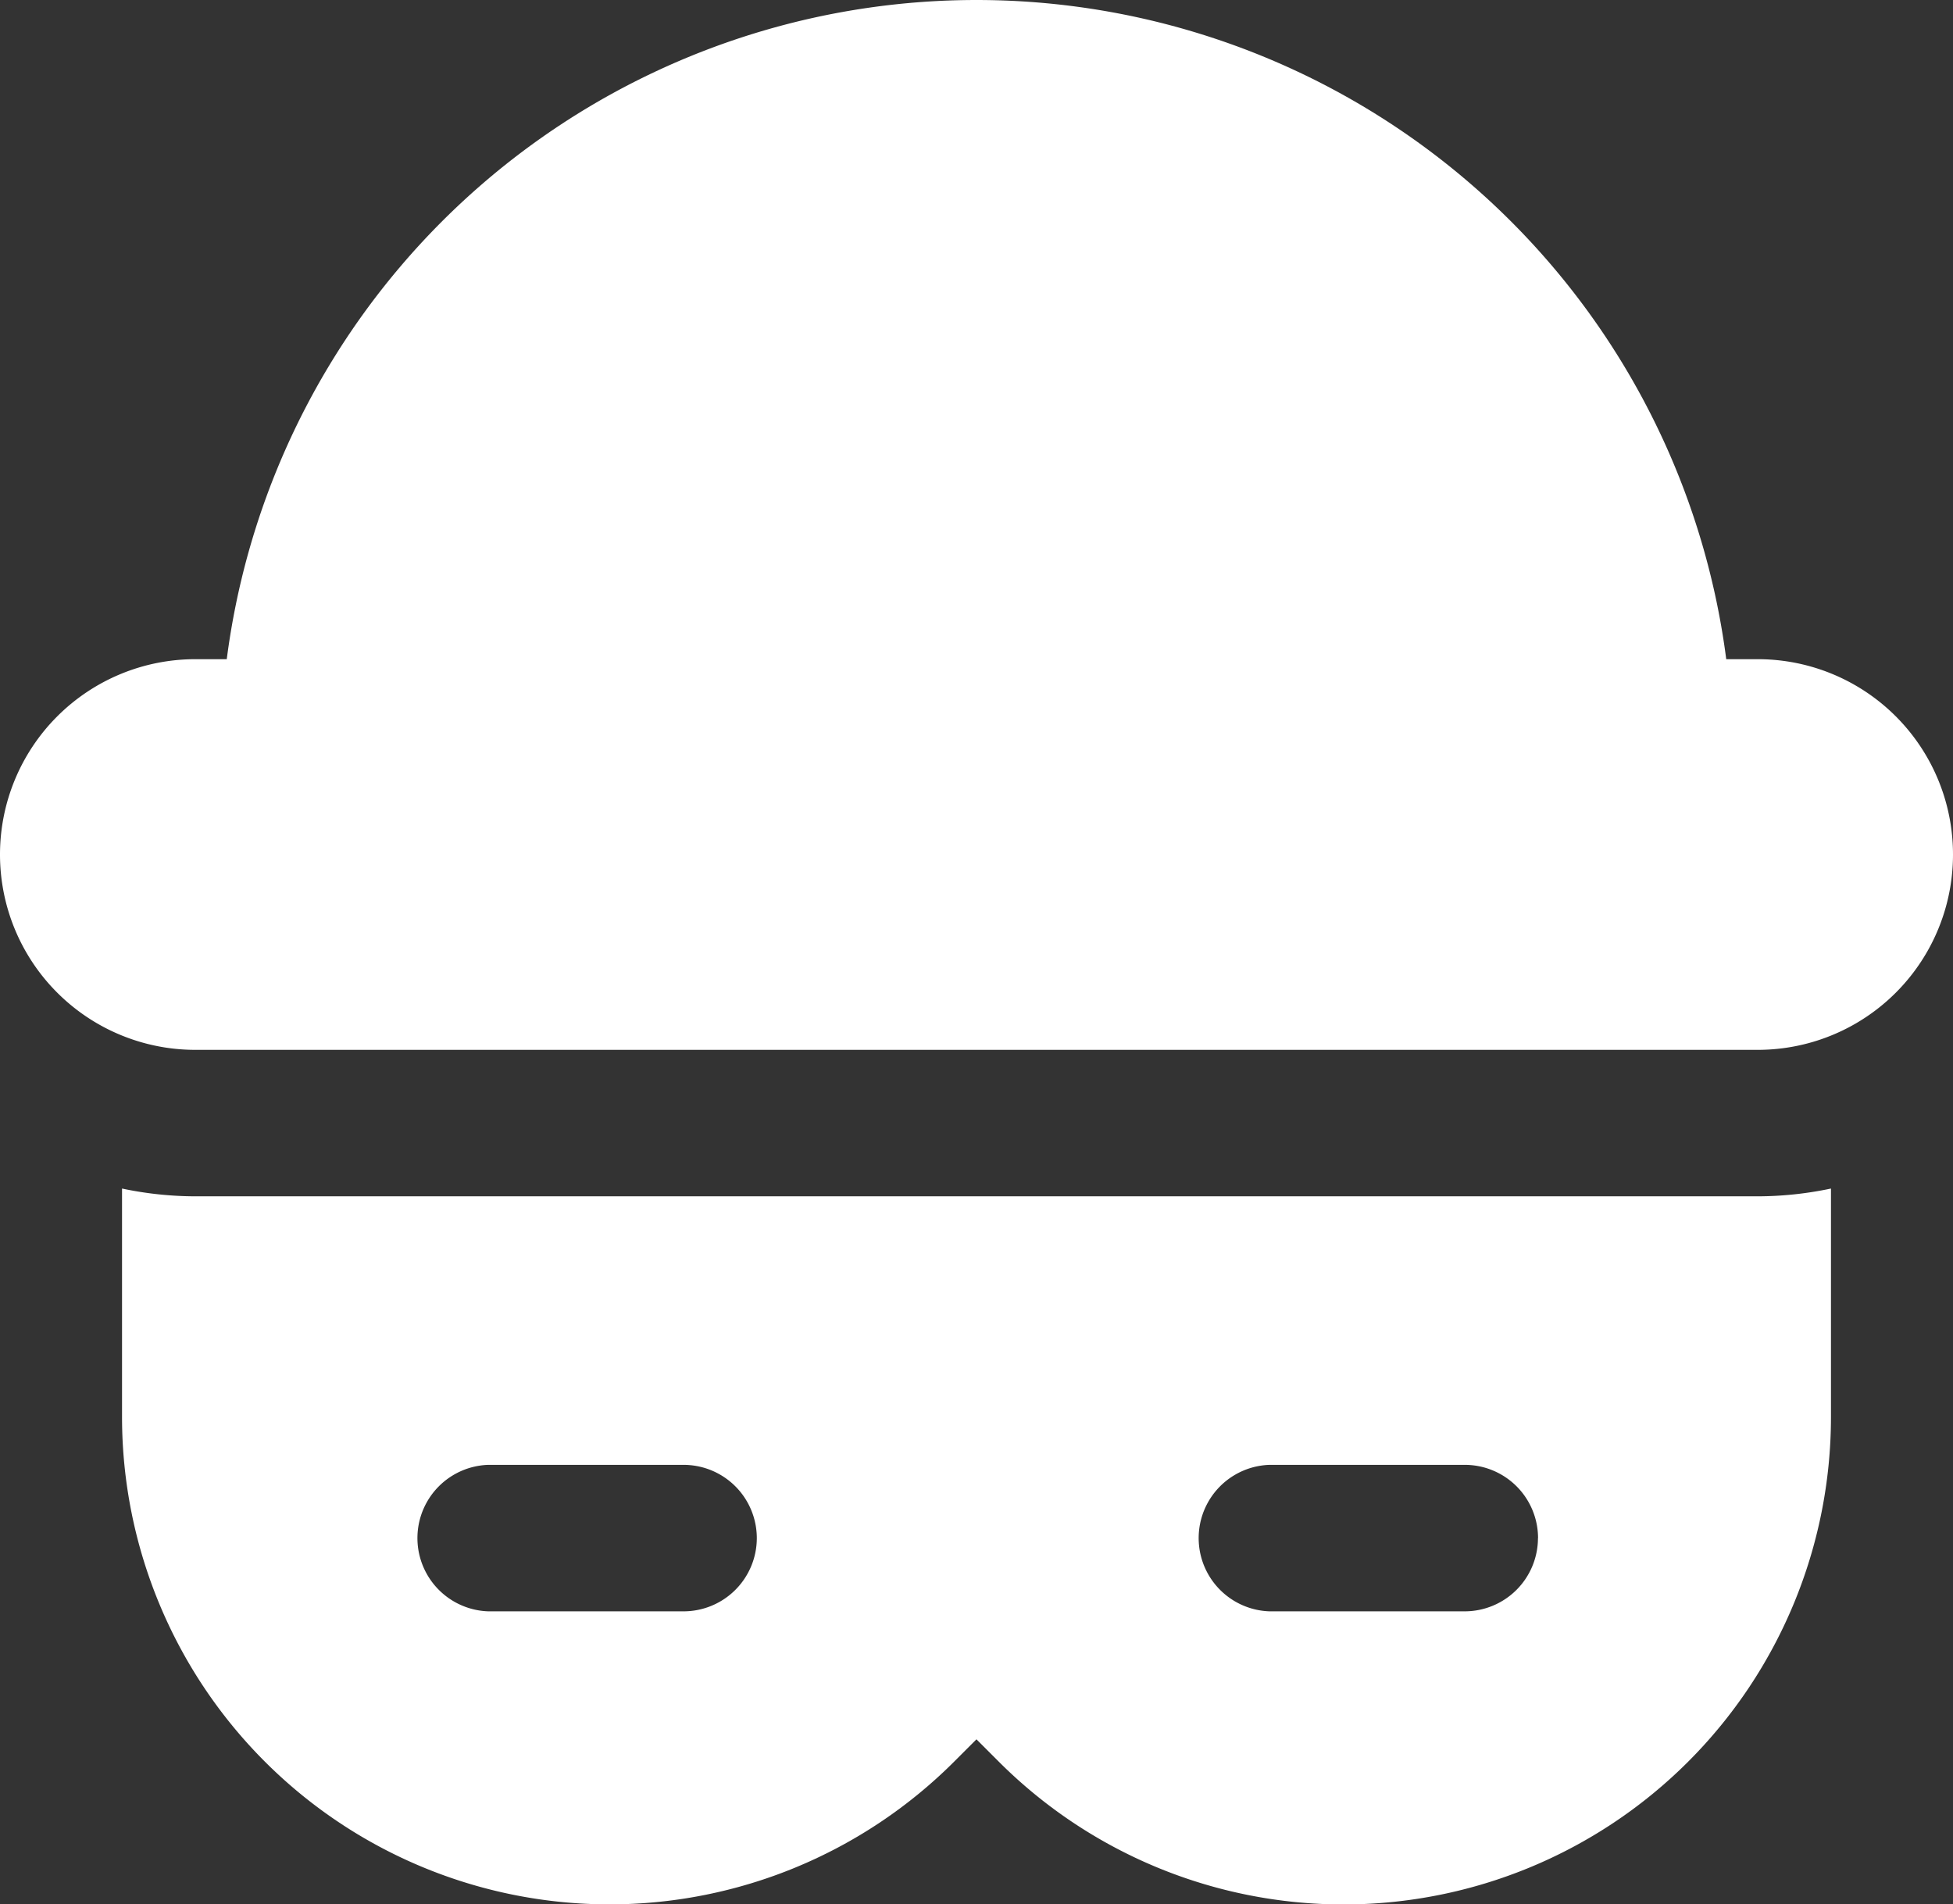 <svg xmlns="http://www.w3.org/2000/svg" width="23.349" height="22.765" viewBox="0 0 23.349 22.765">
  <rect x="0" y="0" width="23.349" height="22.765" fill="#333333" stroke="none"/>
  <path id="fraud" d="M25.349,12.465A2.334,2.334,0,0,1,23.014,14.8H4.335a2.335,2.335,0,0,1,0-4.67h.376a9.038,9.038,0,0,1,17.927,0h.376A2.334,2.334,0,0,1,25.349,12.465Zm-2.335,4.086a4.281,4.281,0,0,0,.876-.093V19.19a5.828,5.828,0,0,1-9.947,4.121l-.269-.269-.269.269A5.828,5.828,0,0,1,3.459,19.19V16.458a4.281,4.281,0,0,0,.876.093ZM11.048,20.637a.876.876,0,0,0-.876-.876H7.837a.876.876,0,0,0,0,1.751h2.335A.876.876,0,0,0,11.048,20.637Zm9.34,0a.876.876,0,0,0-.876-.876H17.177a.876.876,0,0,0,0,1.751h2.335A.876.876,0,0,0,20.387,20.637Z" transform="translate(-2 -2.25)" fill="#fff"/>
</svg>
